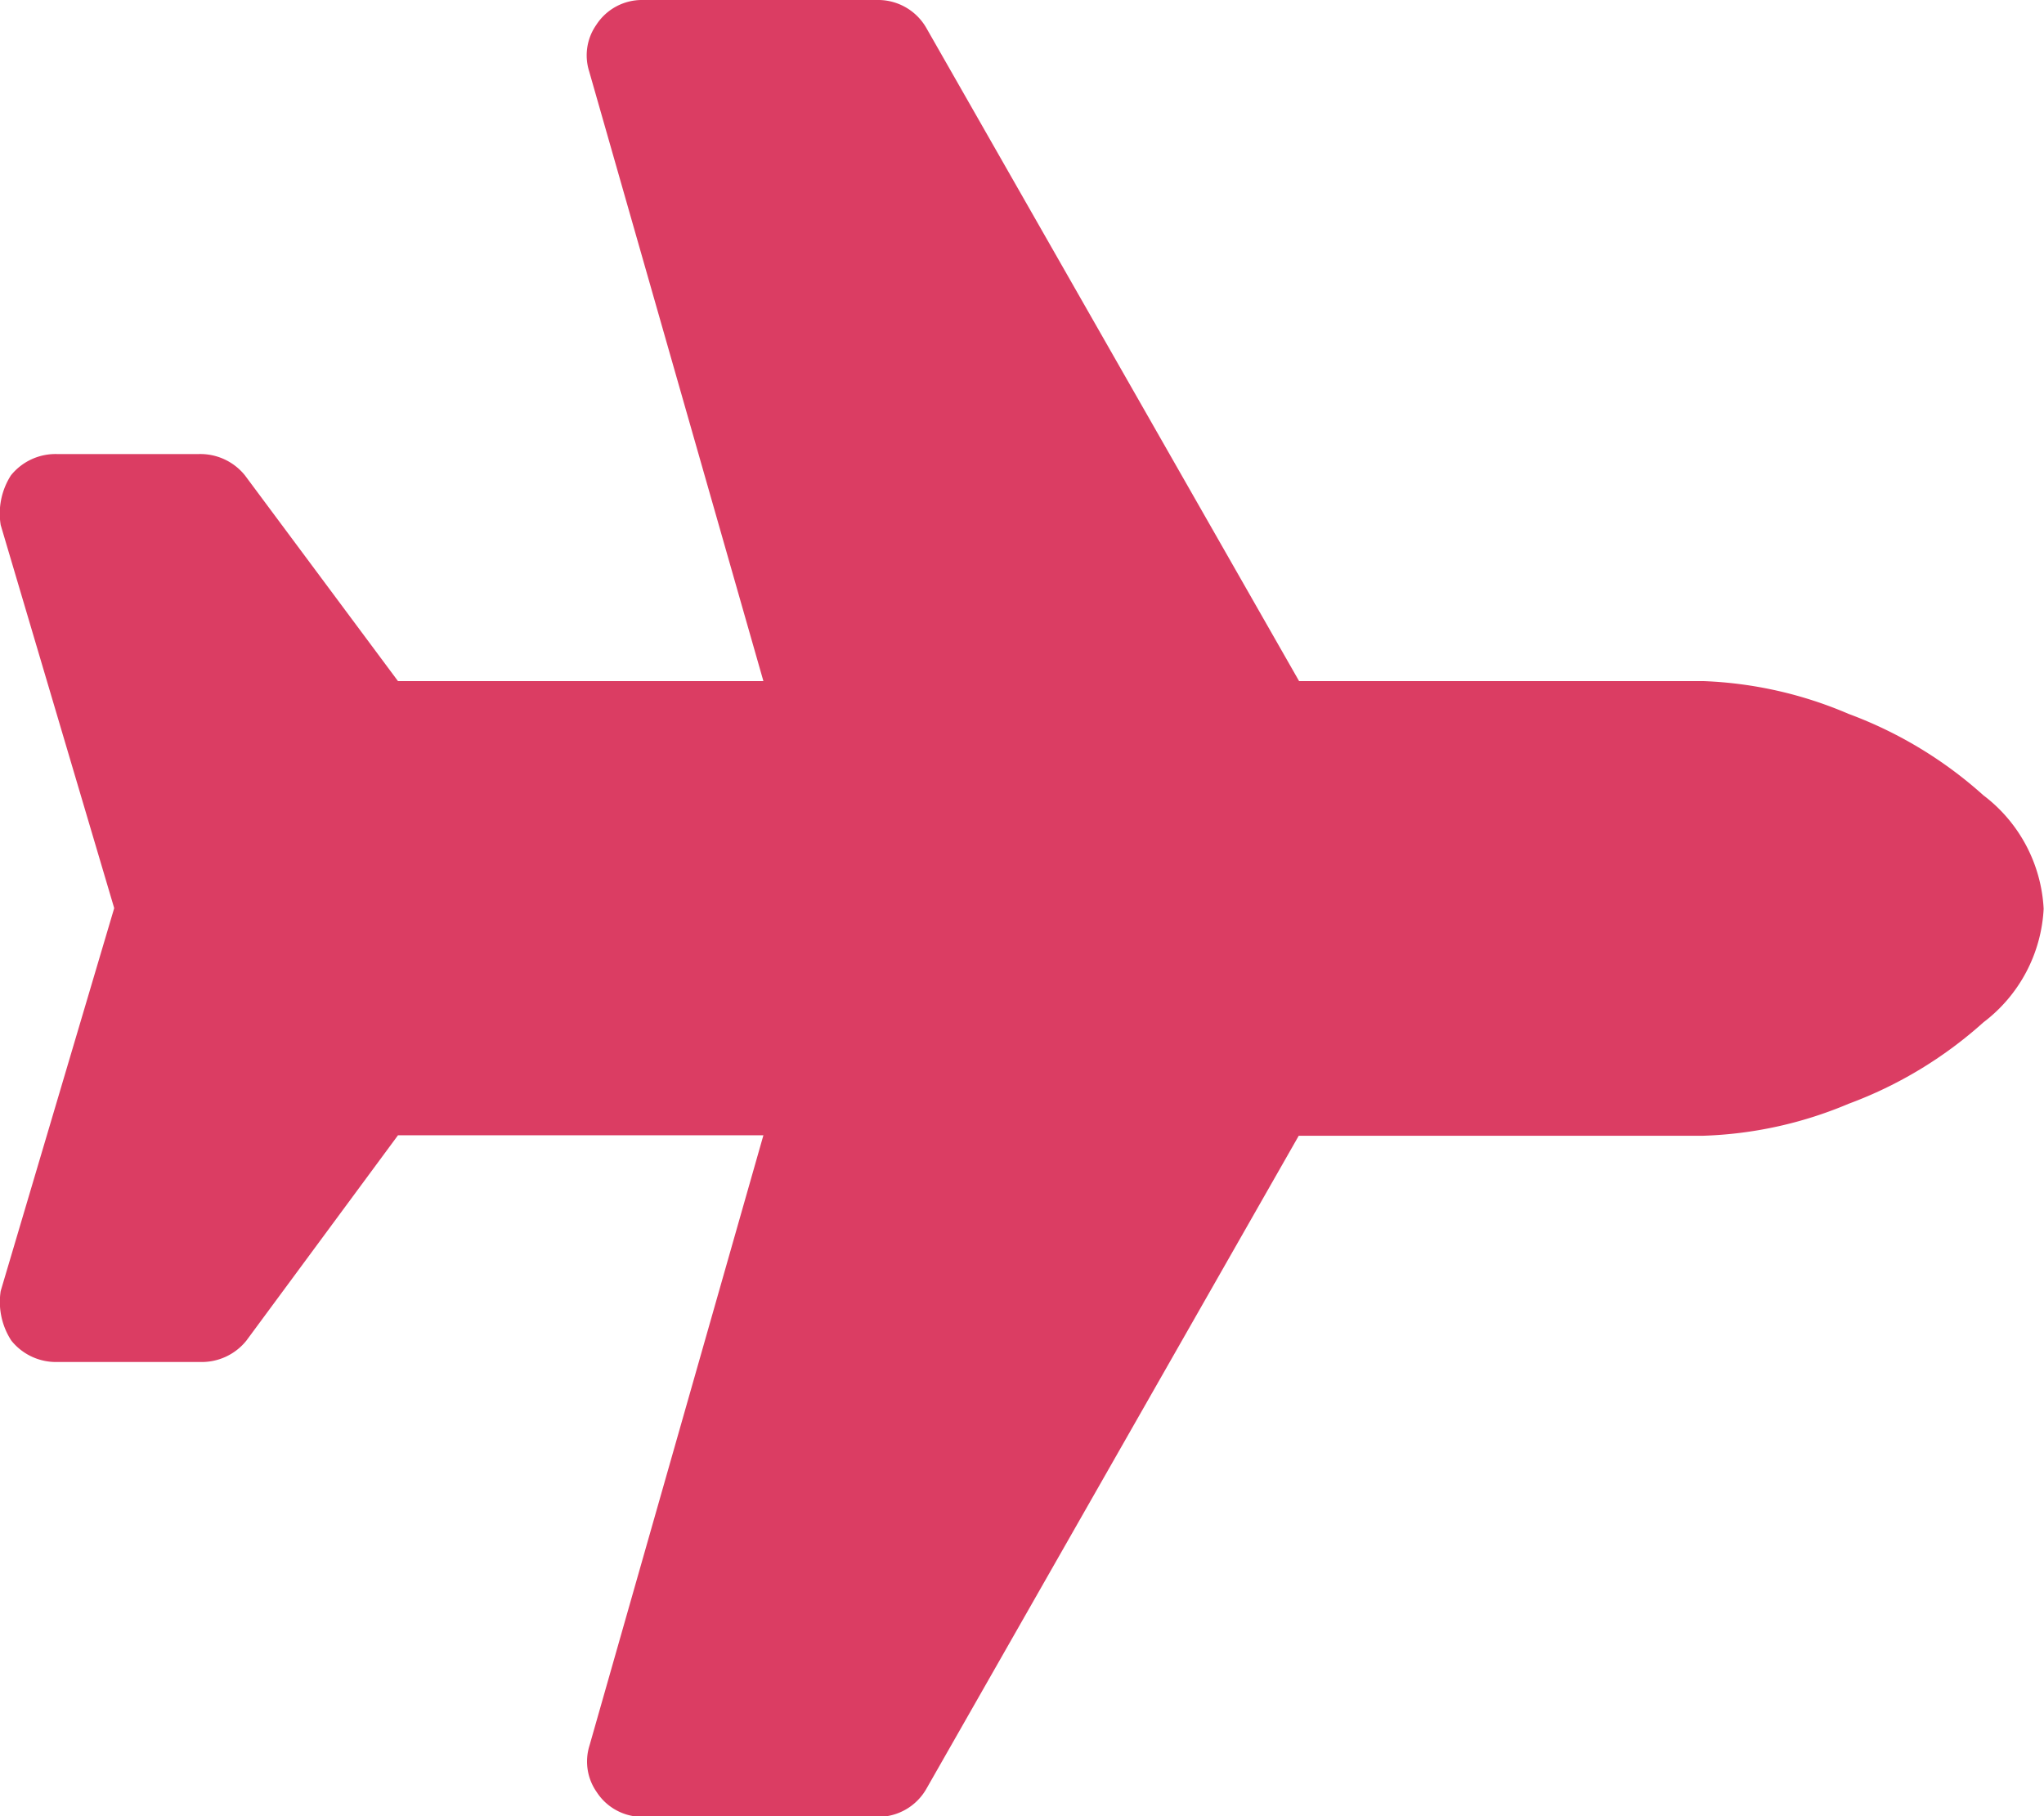 <svg xmlns="http://www.w3.org/2000/svg" width="17.575" height="15.617" viewBox="0 0 17.575 15.617">
  <g id="Grupo_48" data-name="Grupo 48" transform="translate(-763.076 -1837.165)">
    <path id="Airplane" d="M15.641,5.856H12.164L8.961.244A.478.478,0,0,0,8.534,0H6.521a.467.467,0,0,0-.4.214.457.457,0,0,0-.061.4L7.558,5.856H4.416L3.1,4.087a.492.492,0,0,0-.4-.183H1.488a.492.492,0,0,0-.4.183A.609.609,0,0,0,1,4.514l.976,3.294L1,11.1a.609.609,0,0,0,.092.427.492.492,0,0,0,.4.183h1.22a.492.492,0,0,0,.4-.183L4.416,9.761H7.558L6.063,15.007a.457.457,0,0,0,.061.4.467.467,0,0,0,.4.214H8.534a.478.478,0,0,0,.427-.244l3.2-5.612h3.477a3.488,3.488,0,0,0,1.251-.275,3.6,3.6,0,0,0,1.159-.7,1.308,1.308,0,0,0,.518-.976,1.308,1.308,0,0,0-.518-.976,3.6,3.6,0,0,0-1.159-.7A3.488,3.488,0,0,0,15.641,5.856Z" transform="translate(762.082 1837.165)" fill="#db3d63"/>
  </g>
</svg>
